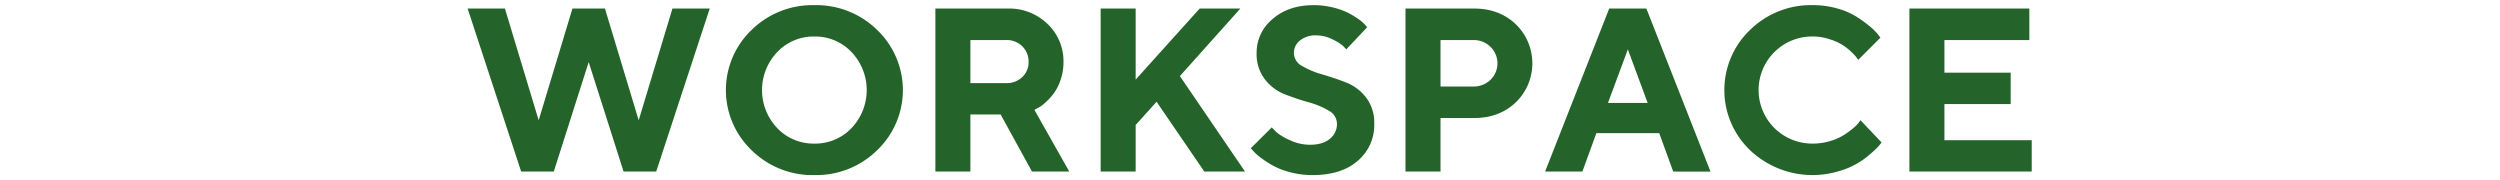 <svg id="workspace_ttl" xmlns="http://www.w3.org/2000/svg" width="973" height="70" viewBox="0 0 973 70">
  <g id="グループ_1946" data-name="グループ 1946" transform="translate(11002.329 -2598.409)">
    <path id="パス_24166" data-name="パス 24166" d="M53.564,105.175,66.7,148.665l13.138-43.49H94.351L73.52,168.613H60.82l-13.583-42.6-13.583,42.6H20.962L.123,105.175H14.635l13.138,43.49,13.138-43.49Z" transform="translate(-10820.452 2496.563)" fill="#24642a"/>
    <path id="パス_24167" data-name="パス 24167" d="M23.41,114.686A33.791,33.791,0,0,1,47.873,105a33.791,33.791,0,0,1,24.463,9.687,32.354,32.354,0,0,1,0,46.744,33.749,33.749,0,0,1-24.463,9.71,33.749,33.749,0,0,1-24.463-9.71,32.371,32.371,0,0,1,0-46.744m10.019,38.182a19.512,19.512,0,0,0,14.444,6.018,19.512,19.512,0,0,0,14.444-6.018,21.466,21.466,0,0,0,0-29.62,19.475,19.475,0,0,0-14.444-6.04,19.475,19.475,0,0,0-14.444,6.04,21.466,21.466,0,0,0,0,29.62" transform="translate(-10733.249 2495.41)" fill="#24642a"/>
    <path id="パス_24168" data-name="パス 24168" d="M24.235,105.175H52.322a21.4,21.4,0,0,1,15.6,6.033,19.915,19.915,0,0,1,6.169,14.8,20.984,20.984,0,0,1-1.193,7.128,19.126,19.126,0,0,1-2.809,5.353,26.388,26.388,0,0,1-3.3,3.5,12.218,12.218,0,0,1-2.877,1.986l-1.148.619,13.583,24.025H61.836L49.627,146.407H37.856v22.206H24.235ZM58.053,119.86a8.4,8.4,0,0,0-6.169-2.431H37.856v16.762H51.884a8.53,8.53,0,0,0,6.169-2.363,7.762,7.762,0,0,0,2.454-5.821,8.284,8.284,0,0,0-2.454-6.146" transform="translate(-10662.512 2496.563)" fill="#24642a"/>
    <path id="パス_24169" data-name="パス 24169" d="M46.382,132.824l24.909-27.649H87.124L63.589,131.45l25.354,37.163H73.1L54.521,141.454l-8.139,9.023v18.136H32.754V105.175H46.382Z" transform="translate(-10606.712 2496.564)" fill="#24642a"/>
    <path id="パス_24170" data-name="パス 24170" d="M70.824,146.051a31.862,31.862,0,0,0-7.83-3.254q-4.621-1.3-9.2-3.073a18.265,18.265,0,0,1-7.807-5.836,16.1,16.1,0,0,1-3.232-10.314,16.923,16.923,0,0,1,6.176-13.138Q55.1,105,64.965,105a30.982,30.982,0,0,1,7.52.906,26.981,26.981,0,0,1,5.95,2.122A33.444,33.444,0,0,1,82.5,110.5a13.24,13.24,0,0,1,2.5,2.19l.793.883-8.139,8.63c-.355-.415-.846-.921-1.48-1.525a18.3,18.3,0,0,0-4-2.416,14.049,14.049,0,0,0-6.282-1.5,9.389,9.389,0,0,0-6.259,1.993,6.087,6.087,0,0,0-2.371,4.817,5.785,5.785,0,0,0,3.209,5.112,32.9,32.9,0,0,0,7.784,3.254q4.576,1.325,9.2,3.1a18.216,18.216,0,0,1,7.852,5.836,16.1,16.1,0,0,1,3.232,10.314,18.208,18.208,0,0,1-6.4,14.376q-6.388,5.572-17.63,5.572a33.855,33.855,0,0,1-8.562-1.08,29.054,29.054,0,0,1-6.81-2.59,42.173,42.173,0,0,1-4.711-3.05,18.5,18.5,0,0,1-2.922-2.612l-1.019-1.11,8.185-8.139c.415.476,1,1.087,1.752,1.835a21.038,21.038,0,0,0,5.021,3.035,18.316,18.316,0,0,0,8.139,1.9c3.277,0,5.829-.77,7.679-2.3a7.269,7.269,0,0,0,2.763-5.836,5.835,5.835,0,0,0-3.209-5.134" transform="translate(-10556.01 2495.417)" fill="#24642a"/>
    <path id="パス_24171" data-name="パス 24171" d="M75.189,105.175q9.785,0,16.218,6.123a21.144,21.144,0,0,1,.023,30.352q-6.422,6.127-16.241,6.131H62.1v20.831H48.468V105.175ZM62.1,117.429V135.52H74.751a9.427,9.427,0,0,0,6.788-2.6,8.936,8.936,0,0,0,0-12.851,9.358,9.358,0,0,0-6.788-2.635Z" transform="translate(-10503.778 2496.563)" fill="#24642a"/>
    <path id="パス_24172" data-name="パス 24172" d="M75.619,153.663,70.176,168.62H55.664l24.954-63.445H95.084l24.954,63.445H105.526l-5.444-14.957Zm12.254-32.6L80.135,141.9h15.44Z" transform="translate(-10456.642 2496.563)" fill="#24642a"/>
    <path id="パス_24173" data-name="パス 24173" d="M108.885,106.305a28.313,28.313,0,0,1,7.4,3.164,51.217,51.217,0,0,1,5.134,3.715,20.859,20.859,0,0,1,3.209,3.141l1.019,1.329-8.63,8.63c-.174-.242-.423-.574-.732-1a19.3,19.3,0,0,0-2.076-2.19,21.181,21.181,0,0,0-3.518-2.726,23.3,23.3,0,0,0-5-2.167,20.524,20.524,0,0,0-6.327-1,20.841,20.841,0,1,0,0,41.678,22.819,22.819,0,0,0,6.614-.951,21.666,21.666,0,0,0,5.247-2.258,33.433,33.433,0,0,0,3.669-2.635,14.2,14.2,0,0,0,2.3-2.3l.71-.929,8.177,8.623a16.136,16.136,0,0,1-1.08,1.4,37.252,37.252,0,0,1-3.232,3.05,30.778,30.778,0,0,1-12.828,6.878,35.294,35.294,0,0,1-34.067-8.336,32.371,32.371,0,0,1,0-46.744A33.832,33.832,0,0,1,99.364,105a34.2,34.2,0,0,1,9.521,1.306" transform="translate(-10396.116 2495.41)" fill="#24642a"/>
    <path id="パス_24174" data-name="パス 24174" d="M122.048,156.4v12.209h-47.6V105.175h46.676v12.254H88.071v12.7h25.792v12.209H88.071V156.4Z" transform="translate(-10333.633 2496.564)" fill="#24642a"/>
  </g>
  <rect id="長方形_2545" data-name="長方形 2545" width="973" height="70" fill="#fff" opacity="0"/>
</svg>
